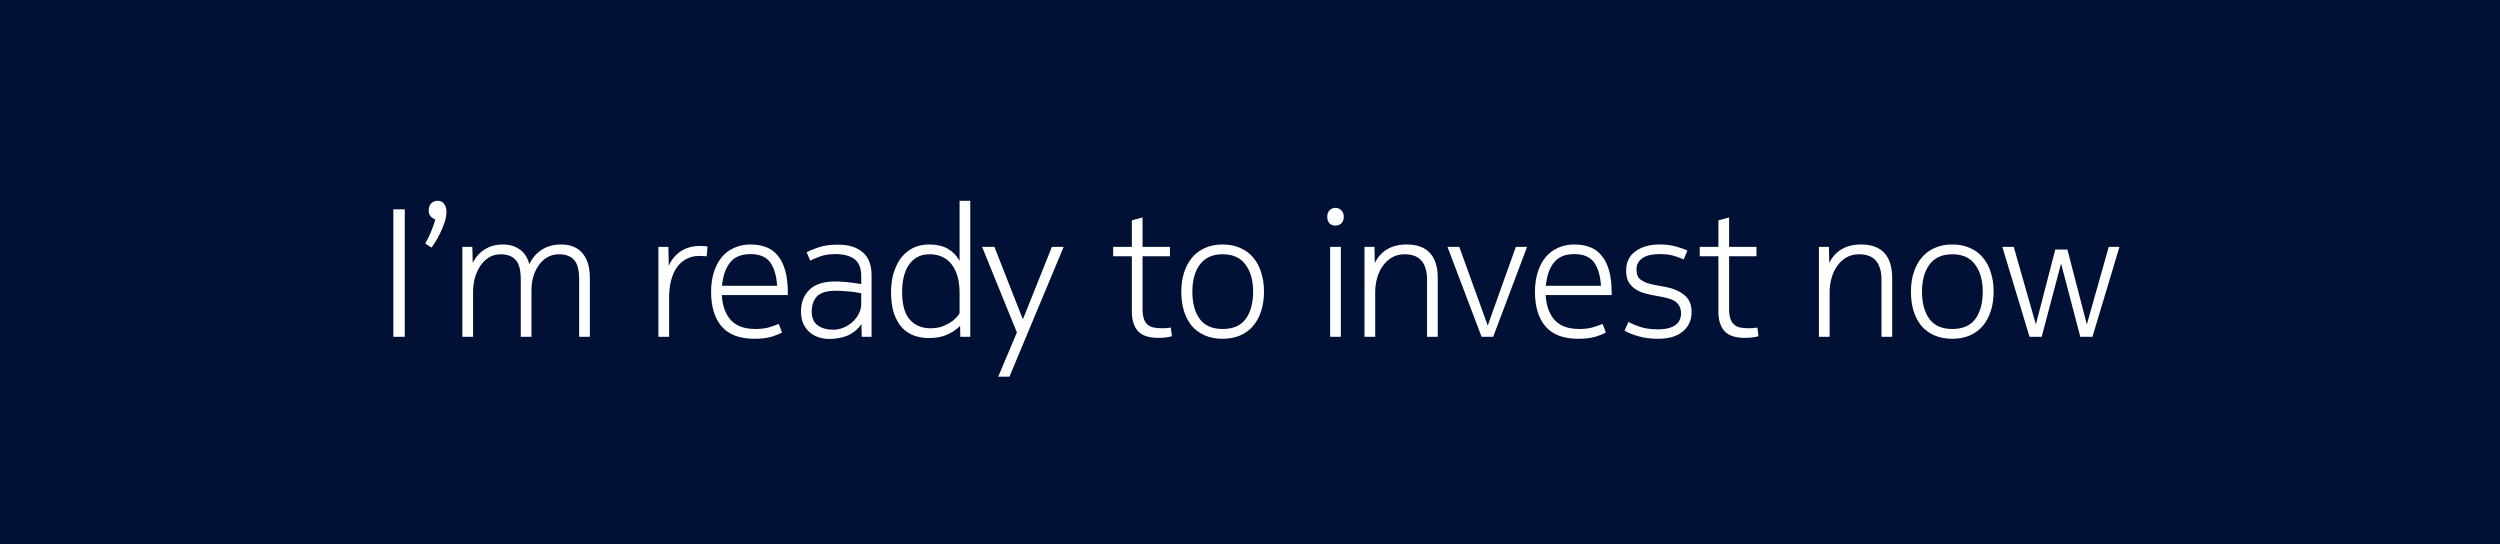 <svg width="193" height="42" viewBox="0 0 193 42" fill="none" xmlns="http://www.w3.org/2000/svg">
<rect width="193" height="42" fill="#001135"/>
<path d="M31.248 26H30.366V16.158H31.248V26ZM33.095 16.256C33.095 16.013 33.16 15.827 33.291 15.696C33.431 15.565 33.594 15.5 33.781 15.5C34.005 15.5 34.173 15.579 34.285 15.738C34.407 15.897 34.467 16.107 34.467 16.368C34.467 16.62 34.416 16.895 34.313 17.194C34.211 17.493 34.094 17.773 33.963 18.034C33.833 18.295 33.702 18.529 33.571 18.734C33.45 18.93 33.361 19.056 33.305 19.112L32.829 18.804C32.885 18.701 32.955 18.571 33.039 18.412C33.123 18.244 33.203 18.071 33.277 17.894C33.352 17.707 33.417 17.53 33.473 17.362C33.538 17.194 33.581 17.049 33.599 16.928C33.468 16.891 33.352 16.816 33.249 16.704C33.147 16.592 33.095 16.443 33.095 16.256ZM43.157 19.63C42.802 19.63 42.489 19.714 42.218 19.882C41.957 20.041 41.738 20.255 41.56 20.526C41.383 20.787 41.248 21.081 41.154 21.408C41.071 21.735 41.029 22.066 41.029 22.402V26H40.203V21.562C40.203 20.834 40.067 20.33 39.797 20.05C39.526 19.77 39.143 19.63 38.648 19.63C38.294 19.63 37.981 19.719 37.711 19.896C37.449 20.064 37.23 20.288 37.053 20.568C36.875 20.848 36.74 21.161 36.647 21.506C36.562 21.851 36.52 22.197 36.52 22.542V26H35.694V19.056H36.465L36.492 20.302C36.707 19.863 37.011 19.518 37.403 19.266C37.804 19.005 38.285 18.874 38.844 18.874C39.33 18.874 39.755 19 40.118 19.252C40.483 19.504 40.73 19.887 40.861 20.4C41.084 19.924 41.407 19.551 41.827 19.28C42.246 19.009 42.741 18.874 43.31 18.874C44.038 18.874 44.589 19.098 44.962 19.546C45.345 19.985 45.536 20.624 45.536 21.464V26H44.711V21.562C44.711 20.834 44.575 20.33 44.304 20.05C44.043 19.77 43.66 19.63 43.157 19.63ZM54.05 18.986C54.153 18.986 54.265 18.991 54.386 19C54.508 19.009 54.587 19.023 54.624 19.042L54.554 19.798C54.48 19.779 54.391 19.77 54.288 19.77C54.186 19.761 54.088 19.756 53.994 19.756C53.612 19.756 53.276 19.835 52.986 19.994C52.697 20.143 52.454 20.358 52.258 20.638C52.062 20.918 51.913 21.254 51.81 21.646C51.708 22.038 51.656 22.472 51.656 22.948V26H50.83V19.056H51.6L51.628 20.526C51.815 20.078 52.114 19.709 52.524 19.42C52.944 19.131 53.453 18.986 54.05 18.986ZM58.327 25.398C58.747 25.398 59.107 25.351 59.405 25.258C59.704 25.165 59.942 25.081 60.119 25.006L60.371 25.664C60.231 25.757 59.975 25.865 59.601 25.986C59.228 26.098 58.775 26.154 58.243 26.154C57.114 26.154 56.274 25.841 55.723 25.216C55.173 24.581 54.897 23.685 54.897 22.528C54.897 21.977 54.967 21.478 55.107 21.03C55.247 20.573 55.448 20.185 55.709 19.868C55.971 19.551 56.288 19.308 56.661 19.14C57.044 18.963 57.473 18.874 57.949 18.874C58.397 18.874 58.799 18.944 59.153 19.084C59.508 19.215 59.807 19.434 60.049 19.742C60.301 20.041 60.493 20.428 60.623 20.904C60.754 21.371 60.819 21.94 60.819 22.612V22.78H55.723C55.77 23.592 55.999 24.231 56.409 24.698C56.829 25.165 57.469 25.398 58.327 25.398ZM59.993 22.066C59.947 21.291 59.769 20.689 59.461 20.26C59.153 19.831 58.645 19.616 57.935 19.616C57.235 19.616 56.713 19.831 56.367 20.26C56.022 20.689 55.812 21.291 55.737 22.066H59.993ZM66.486 22.64C66.412 22.621 66.304 22.603 66.164 22.584C66.034 22.556 65.88 22.533 65.702 22.514C65.525 22.495 65.334 22.481 65.128 22.472C64.923 22.453 64.722 22.444 64.526 22.444C63.836 22.444 63.35 22.589 63.07 22.878C62.8 23.167 62.664 23.555 62.664 24.04C62.664 24.535 62.818 24.894 63.126 25.118C63.434 25.342 63.836 25.454 64.33 25.454C64.61 25.454 64.881 25.398 65.142 25.286C65.404 25.174 65.632 25.025 65.828 24.838C66.034 24.651 66.192 24.441 66.304 24.208C66.426 23.965 66.486 23.718 66.486 23.466V22.64ZM64.008 26.168C63.766 26.168 63.514 26.131 63.252 26.056C63 25.981 62.767 25.86 62.552 25.692C62.347 25.524 62.174 25.305 62.034 25.034C61.904 24.763 61.838 24.432 61.838 24.04C61.838 23.349 62.053 22.794 62.482 22.374C62.921 21.945 63.579 21.73 64.456 21.73C64.662 21.73 64.872 21.739 65.086 21.758C65.301 21.767 65.497 21.786 65.674 21.814C65.861 21.833 66.024 21.856 66.164 21.884C66.304 21.903 66.412 21.917 66.486 21.926V21.31C66.486 20.703 66.314 20.269 65.968 20.008C65.623 19.747 65.128 19.616 64.484 19.616C64.027 19.616 63.635 19.677 63.308 19.798C62.991 19.91 62.739 20.017 62.552 20.12L62.272 19.476C62.45 19.373 62.739 19.252 63.14 19.112C63.542 18.963 64.06 18.888 64.694 18.888C65.516 18.888 66.15 19.084 66.598 19.476C67.056 19.859 67.284 20.447 67.284 21.24V26H66.528L66.5 25.006C66.36 25.23 66.192 25.417 65.996 25.566C65.81 25.715 65.604 25.837 65.38 25.93C65.156 26.014 64.923 26.075 64.68 26.112C64.447 26.149 64.223 26.168 64.008 26.168ZM71.756 19.63C71.392 19.63 71.075 19.705 70.804 19.854C70.543 20.003 70.323 20.209 70.146 20.47C69.978 20.722 69.852 21.025 69.768 21.38C69.684 21.735 69.642 22.117 69.642 22.528C69.642 23.499 69.838 24.213 70.23 24.67C70.632 25.118 71.159 25.342 71.812 25.342C72.102 25.342 72.368 25.309 72.61 25.244C72.853 25.169 73.067 25.076 73.254 24.964C73.45 24.852 73.614 24.731 73.744 24.6C73.884 24.46 73.996 24.325 74.08 24.194V22.64C74.08 21.688 73.879 20.951 73.478 20.428C73.077 19.896 72.503 19.63 71.756 19.63ZM74.136 26L74.122 25.16C73.852 25.431 73.52 25.655 73.128 25.832C72.736 26.009 72.26 26.098 71.7 26.098C71.336 26.098 70.977 26.042 70.622 25.93C70.277 25.809 69.964 25.613 69.684 25.342C69.413 25.062 69.194 24.693 69.026 24.236C68.868 23.779 68.788 23.209 68.788 22.528C68.788 22.071 68.844 21.623 68.956 21.184C69.078 20.745 69.255 20.353 69.488 20.008C69.731 19.663 70.039 19.387 70.412 19.182C70.785 18.977 71.234 18.874 71.756 18.874C72.307 18.874 72.773 18.981 73.156 19.196C73.539 19.411 73.847 19.723 74.08 20.134V15.5H74.906V26H74.136ZM75.816 19.056H76.768L78.966 24.656L81.206 19.056H82.116L77.93 29.08H77.062L78.504 25.664L75.816 19.056ZM89.731 25.342C89.862 25.342 89.983 25.337 90.095 25.328C90.207 25.319 90.305 25.305 90.389 25.286L90.473 25.958C90.38 25.986 90.24 26.014 90.053 26.042C89.866 26.07 89.661 26.084 89.437 26.084C88.69 26.084 88.158 25.907 87.841 25.552C87.533 25.197 87.379 24.703 87.379 24.068V19.784H85.937V19.056H87.379V17.012L88.205 16.788V19.056H90.319V19.784H88.205V23.83C88.205 24.147 88.238 24.404 88.303 24.6C88.368 24.796 88.466 24.95 88.597 25.062C88.728 25.174 88.886 25.249 89.073 25.286C89.269 25.323 89.488 25.342 89.731 25.342ZM94.388 25.398C95.191 25.398 95.783 25.141 96.166 24.628C96.549 24.105 96.74 23.401 96.74 22.514C96.74 21.646 96.544 20.951 96.152 20.428C95.769 19.896 95.181 19.63 94.388 19.63C93.604 19.63 93.016 19.896 92.624 20.428C92.241 20.951 92.05 21.646 92.05 22.514C92.05 23.401 92.241 24.105 92.624 24.628C93.007 25.141 93.595 25.398 94.388 25.398ZM94.388 18.874C94.92 18.874 95.382 18.967 95.774 19.154C96.175 19.331 96.507 19.583 96.768 19.91C97.039 20.227 97.239 20.61 97.37 21.058C97.51 21.497 97.58 21.982 97.58 22.514C97.58 23.046 97.51 23.536 97.37 23.984C97.23 24.432 97.025 24.819 96.754 25.146C96.493 25.463 96.161 25.711 95.76 25.888C95.359 26.065 94.901 26.154 94.388 26.154C93.865 26.154 93.403 26.065 93.002 25.888C92.601 25.711 92.265 25.463 91.994 25.146C91.733 24.819 91.532 24.432 91.392 23.984C91.261 23.536 91.196 23.046 91.196 22.514C91.196 21.982 91.266 21.497 91.406 21.058C91.546 20.61 91.747 20.227 92.008 19.91C92.279 19.583 92.61 19.331 93.002 19.154C93.403 18.967 93.865 18.874 94.388 18.874ZM102.688 19.056H103.514V26H102.688V19.056ZM102.464 16.732C102.464 16.527 102.52 16.363 102.632 16.242C102.753 16.111 102.907 16.046 103.094 16.046C103.281 16.046 103.435 16.111 103.556 16.242C103.677 16.363 103.738 16.527 103.738 16.732C103.738 16.947 103.677 17.115 103.556 17.236C103.435 17.357 103.281 17.418 103.094 17.418C102.907 17.418 102.753 17.357 102.632 17.236C102.52 17.105 102.464 16.937 102.464 16.732ZM106.109 19.056L106.137 20.302C106.352 19.854 106.664 19.504 107.075 19.252C107.495 19 107.999 18.874 108.587 18.874C109.39 18.874 109.992 19.093 110.393 19.532C110.794 19.971 110.995 20.615 110.995 21.464V26H110.169V21.576C110.169 21.212 110.122 20.904 110.029 20.652C109.945 20.4 109.824 20.199 109.665 20.05C109.516 19.901 109.334 19.793 109.119 19.728C108.914 19.663 108.685 19.63 108.433 19.63C108.05 19.63 107.714 19.719 107.425 19.896C107.145 20.064 106.912 20.288 106.725 20.568C106.538 20.839 106.398 21.147 106.305 21.492C106.212 21.837 106.165 22.187 106.165 22.542V26H105.339V19.056H106.109ZM114.377 26L111.745 19.056H112.655L114.853 25.132L117.023 19.056H117.891L115.273 26H114.377ZM121.929 25.398C122.349 25.398 122.708 25.351 123.007 25.258C123.305 25.165 123.543 25.081 123.721 25.006L123.973 25.664C123.833 25.757 123.576 25.865 123.203 25.986C122.829 26.098 122.377 26.154 121.845 26.154C120.715 26.154 119.875 25.841 119.325 25.216C118.774 24.581 118.499 23.685 118.499 22.528C118.499 21.977 118.569 21.478 118.709 21.03C118.849 20.573 119.049 20.185 119.311 19.868C119.572 19.551 119.889 19.308 120.263 19.14C120.645 18.963 121.075 18.874 121.551 18.874C121.999 18.874 122.4 18.944 122.755 19.084C123.109 19.215 123.408 19.434 123.651 19.742C123.903 20.041 124.094 20.428 124.225 20.904C124.355 21.371 124.421 21.94 124.421 22.612V22.78H119.325C119.371 23.592 119.6 24.231 120.011 24.698C120.431 25.165 121.07 25.398 121.929 25.398ZM123.595 22.066C123.548 21.291 123.371 20.689 123.063 20.26C122.755 19.831 122.246 19.616 121.537 19.616C120.837 19.616 120.314 19.831 119.969 20.26C119.623 20.689 119.413 21.291 119.339 22.066H123.595ZM125.72 24.852C125.925 24.973 126.219 25.099 126.602 25.23C126.994 25.361 127.456 25.426 127.988 25.426C128.324 25.426 128.604 25.393 128.828 25.328C129.061 25.263 129.248 25.174 129.388 25.062C129.528 24.95 129.626 24.819 129.682 24.67C129.747 24.521 129.78 24.367 129.78 24.208C129.78 23.872 129.677 23.601 129.472 23.396C129.276 23.181 128.889 23.023 128.31 22.92L127.554 22.78C127.255 22.724 126.985 22.654 126.742 22.57C126.499 22.477 126.285 22.355 126.098 22.206C125.921 22.057 125.781 21.879 125.678 21.674C125.585 21.459 125.538 21.198 125.538 20.89C125.538 20.246 125.776 19.751 126.252 19.406C126.728 19.051 127.349 18.874 128.114 18.874C128.581 18.874 129.001 18.925 129.374 19.028C129.757 19.131 130.055 19.238 130.27 19.35L129.976 20.036C129.761 19.924 129.5 19.826 129.192 19.742C128.893 19.658 128.548 19.616 128.156 19.616C127.54 19.616 127.083 19.723 126.784 19.938C126.485 20.153 126.336 20.437 126.336 20.792C126.336 20.969 126.359 21.123 126.406 21.254C126.453 21.385 126.537 21.497 126.658 21.59C126.779 21.683 126.938 21.767 127.134 21.842C127.33 21.907 127.577 21.968 127.876 22.024L128.646 22.164C129.206 22.276 129.668 22.481 130.032 22.78C130.405 23.079 130.592 23.513 130.592 24.082C130.592 24.717 130.363 25.221 129.906 25.594C129.458 25.967 128.823 26.154 128.002 26.154C127.423 26.154 126.901 26.084 126.434 25.944C125.967 25.804 125.627 25.664 125.412 25.524L125.72 24.852ZM135.012 25.342C135.143 25.342 135.264 25.337 135.376 25.328C135.488 25.319 135.586 25.305 135.67 25.286L135.754 25.958C135.661 25.986 135.521 26.014 135.334 26.042C135.147 26.07 134.942 26.084 134.718 26.084C133.971 26.084 133.439 25.907 133.122 25.552C132.814 25.197 132.66 24.703 132.66 24.068V19.784H131.218V19.056H132.66V17.012L133.486 16.788V19.056H135.6V19.784H133.486V23.83C133.486 24.147 133.519 24.404 133.584 24.6C133.649 24.796 133.747 24.95 133.878 25.062C134.009 25.174 134.167 25.249 134.354 25.286C134.55 25.323 134.769 25.342 135.012 25.342ZM141.191 19.056L141.219 20.302C141.434 19.854 141.746 19.504 142.157 19.252C142.577 19 143.081 18.874 143.669 18.874C144.472 18.874 145.074 19.093 145.475 19.532C145.876 19.971 146.077 20.615 146.077 21.464V26H145.251V21.576C145.251 21.212 145.204 20.904 145.111 20.652C145.027 20.4 144.906 20.199 144.747 20.05C144.598 19.901 144.416 19.793 144.201 19.728C143.996 19.663 143.767 19.63 143.515 19.63C143.132 19.63 142.796 19.719 142.507 19.896C142.227 20.064 141.994 20.288 141.807 20.568C141.62 20.839 141.48 21.147 141.387 21.492C141.294 21.837 141.247 22.187 141.247 22.542V26H140.421V19.056H141.191ZM150.716 25.398C151.519 25.398 152.112 25.141 152.494 24.628C152.877 24.105 153.068 23.401 153.068 22.514C153.068 21.646 152.872 20.951 152.48 20.428C152.098 19.896 151.51 19.63 150.716 19.63C149.932 19.63 149.344 19.896 148.952 20.428C148.57 20.951 148.378 21.646 148.378 22.514C148.378 23.401 148.57 24.105 148.952 24.628C149.335 25.141 149.923 25.398 150.716 25.398ZM150.716 18.874C151.248 18.874 151.71 18.967 152.102 19.154C152.504 19.331 152.835 19.583 153.096 19.91C153.367 20.227 153.568 20.61 153.698 21.058C153.838 21.497 153.908 21.982 153.908 22.514C153.908 23.046 153.838 23.536 153.698 23.984C153.558 24.432 153.353 24.819 153.082 25.146C152.821 25.463 152.49 25.711 152.088 25.888C151.687 26.065 151.23 26.154 150.716 26.154C150.194 26.154 149.732 26.065 149.33 25.888C148.929 25.711 148.593 25.463 148.322 25.146C148.061 24.819 147.86 24.432 147.72 23.984C147.59 23.536 147.524 23.046 147.524 22.514C147.524 21.982 147.594 21.497 147.734 21.058C147.874 20.61 148.075 20.227 148.336 19.91C148.607 19.583 148.938 19.331 149.33 19.154C149.732 18.967 150.194 18.874 150.716 18.874ZM154.579 19.056H155.461L157.169 25.048L158.667 19.266H159.605L161.103 25.048L162.797 19.056H163.623L161.537 26H160.599L159.115 20.344L157.617 26H156.679L154.579 19.056Z" fill="white"/>
</svg>
